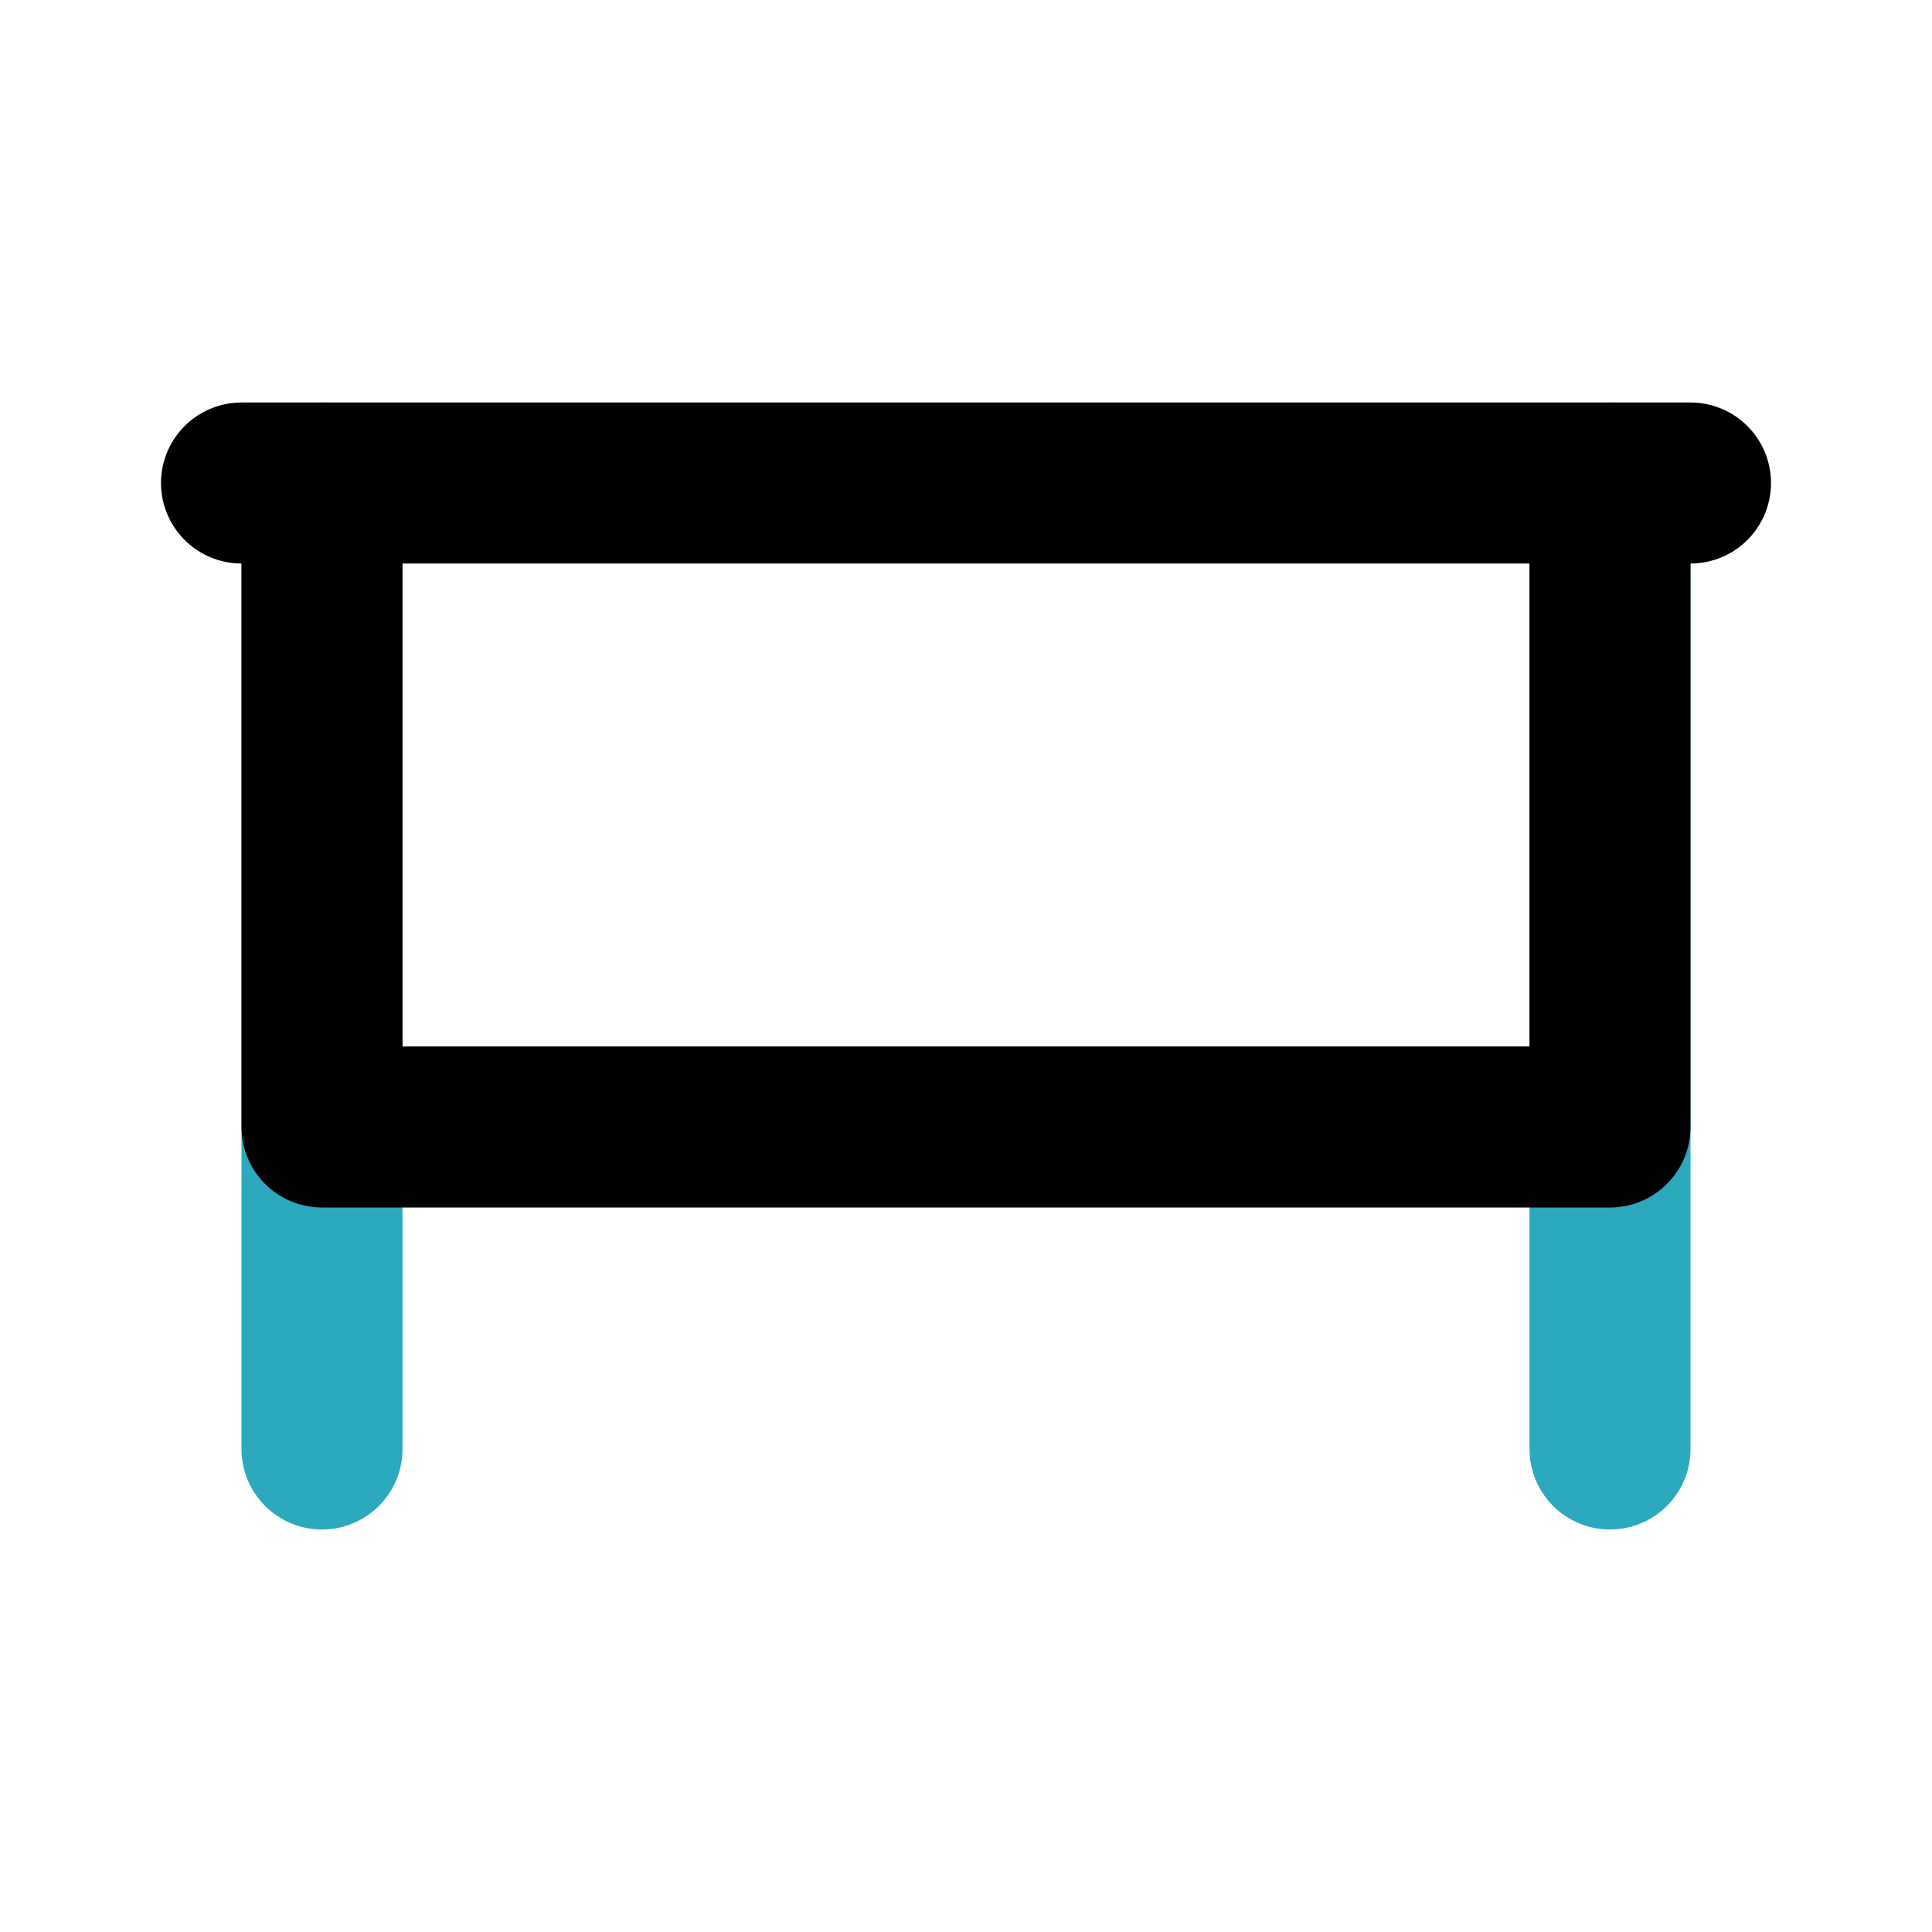 <?xml version="1.0" encoding="utf-8"?>
<svg fill="#000000" width="800px" height="800px" viewBox="0 0 24 24" id="desk-6" data-name="Line Color" xmlns="http://www.w3.org/2000/svg" class="icon line-color"><path id="secondary" d="M20,6V18M4,6V18" style="fill: none; stroke: rgb(44, 169, 188); stroke-linecap: round; stroke-linejoin: round; stroke-width: 2;"></path><path id="primary" d="M4,14H20V6H4ZM3,6H21" style="fill: none; stroke: rgb(0, 0, 0); stroke-linecap: round; stroke-linejoin: round; stroke-width: 2;"></path></svg>